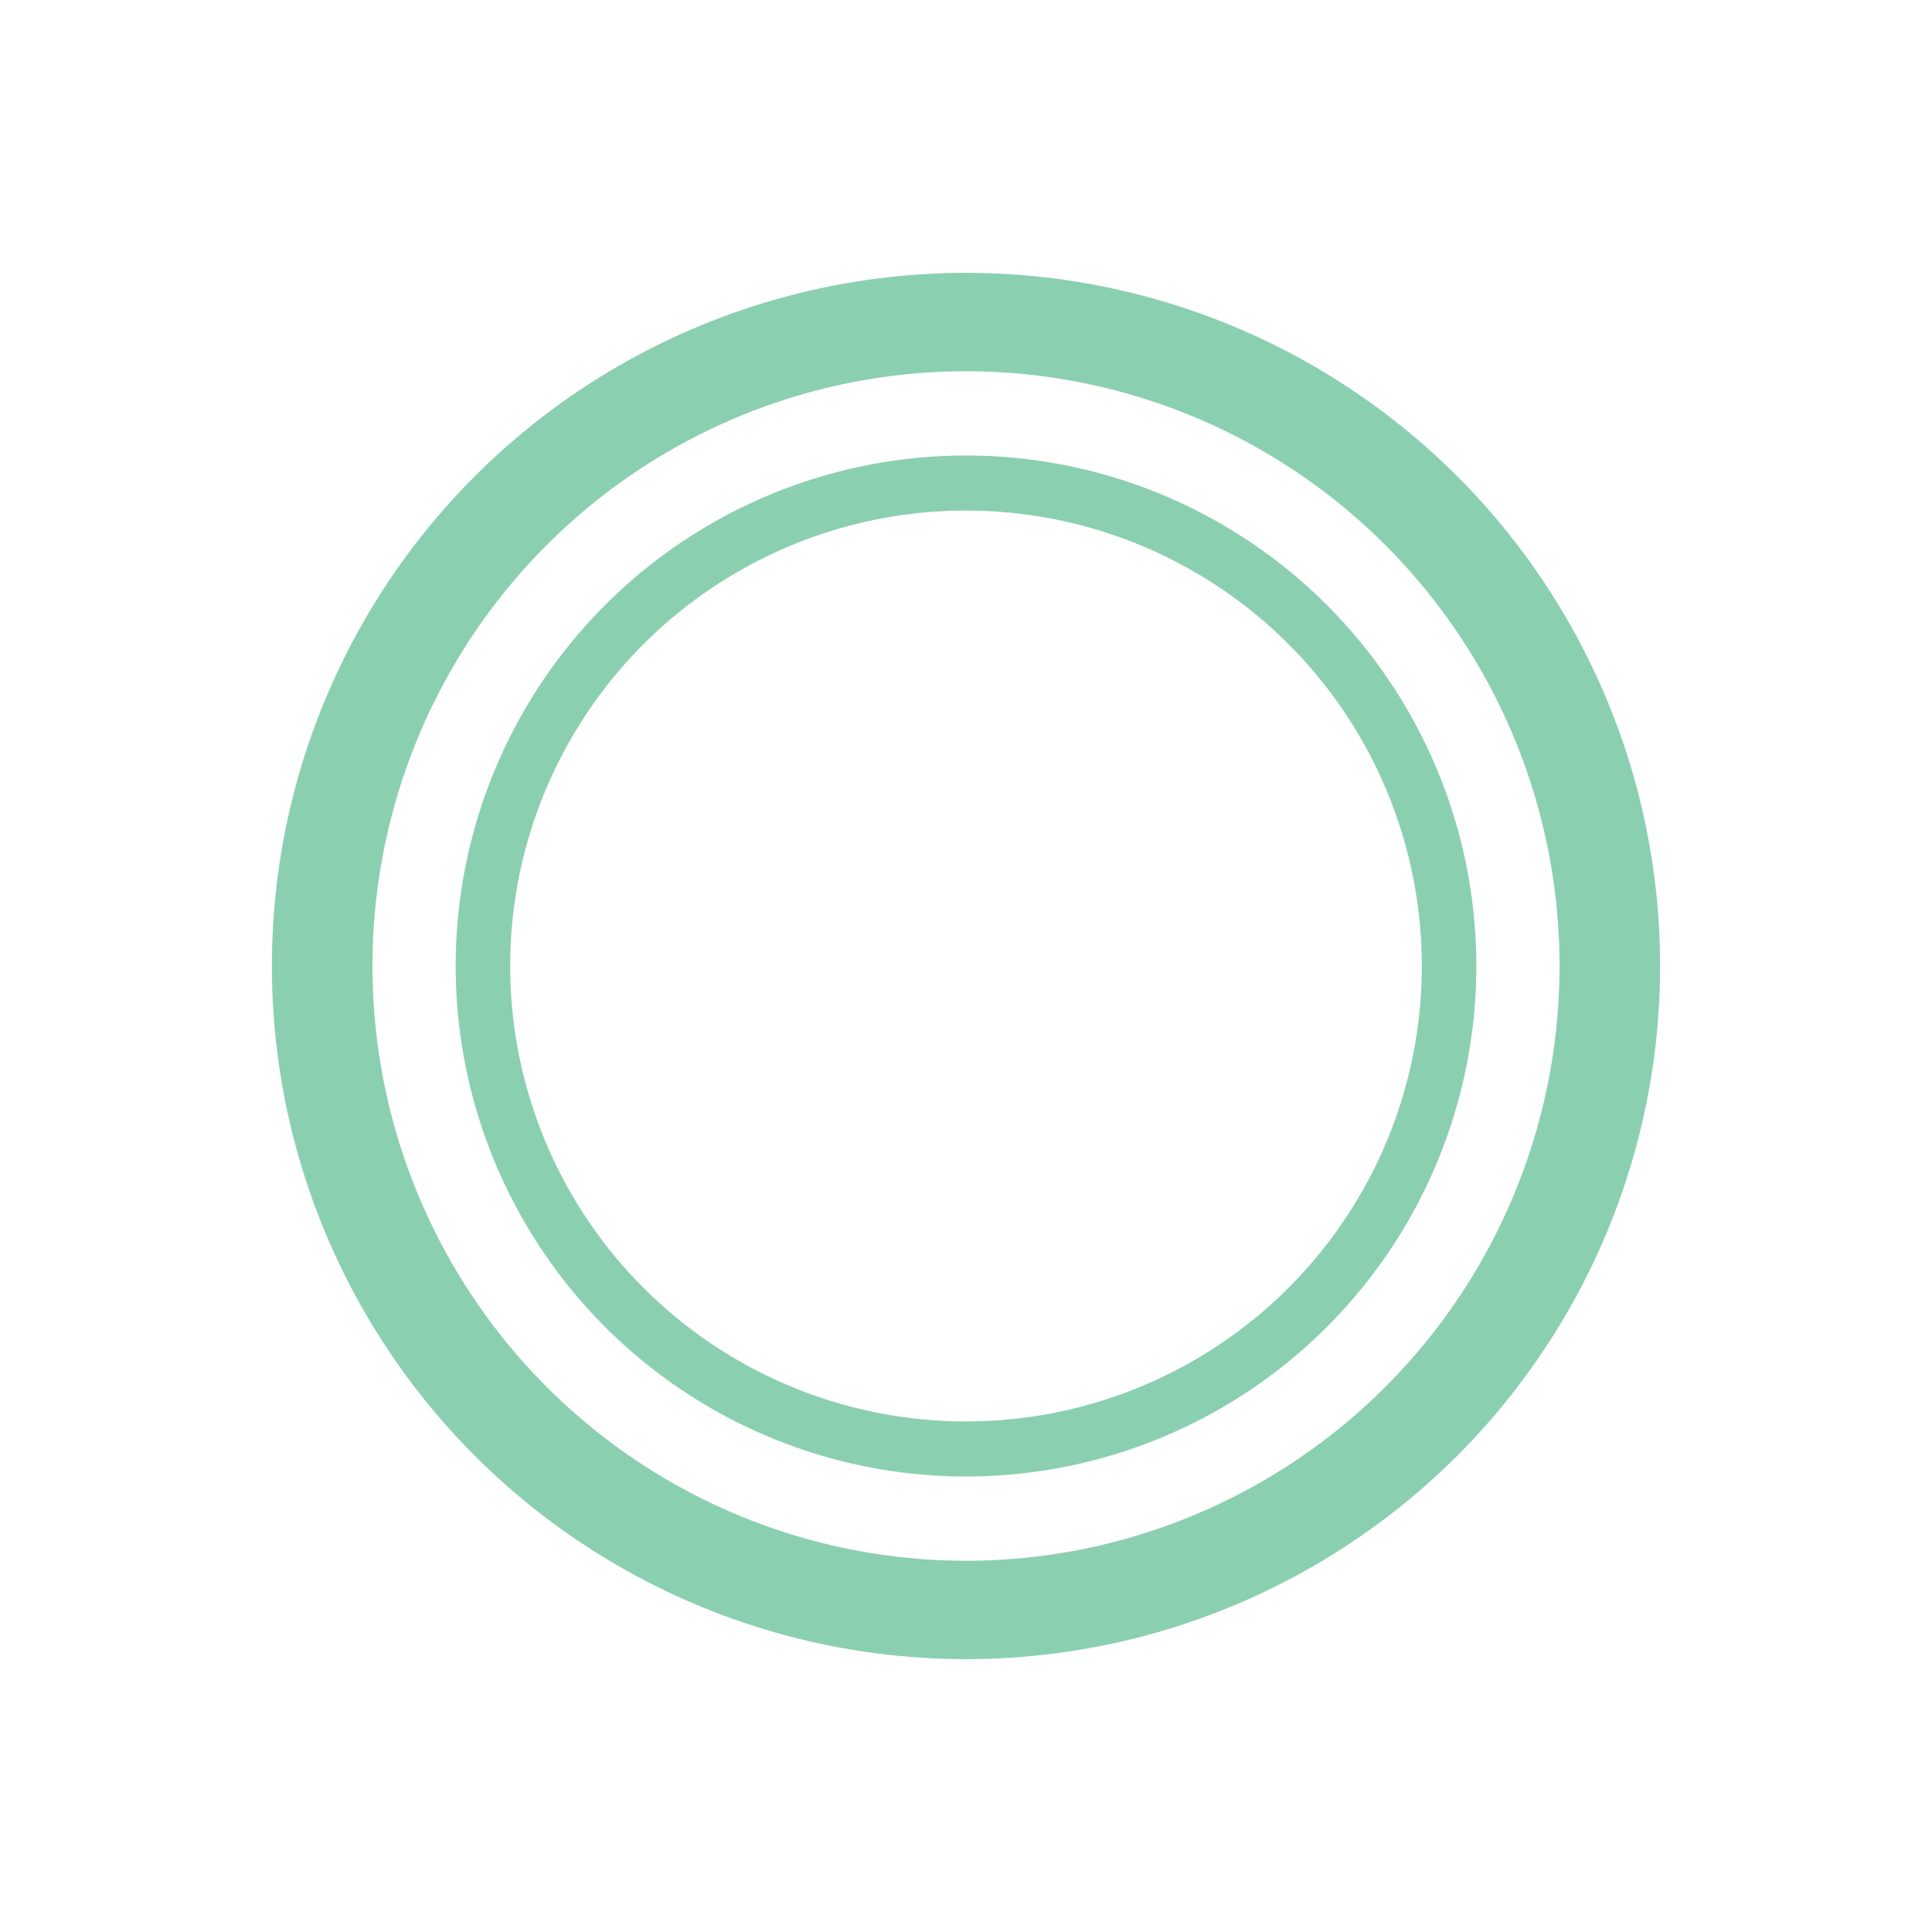 <svg id="erq0J7W2GBK1" xmlns="http://www.w3.org/2000/svg" xmlns:xlink="http://www.w3.org/1999/xlink" viewBox="0 0 300 300" shape-rendering="geometricPrecision" text-rendering="geometricPrecision" project-id="2b116b3cf7c9499ca99dd61d360a05d5" export-id="dccf1a299c544d2197925047c1def92f" cached="false"><ellipse rx="51.216" ry="52.352" transform="matrix(1.952 0 0 1.91 150 150)" fill="none" stroke="#8bcfb1" stroke-width="8"/><ellipse rx="53.162" ry="52.628" transform="matrix(1.411 0 0 1.425 150 150)" fill="none" stroke="#8bcfb1" stroke-width="6"/></svg>
